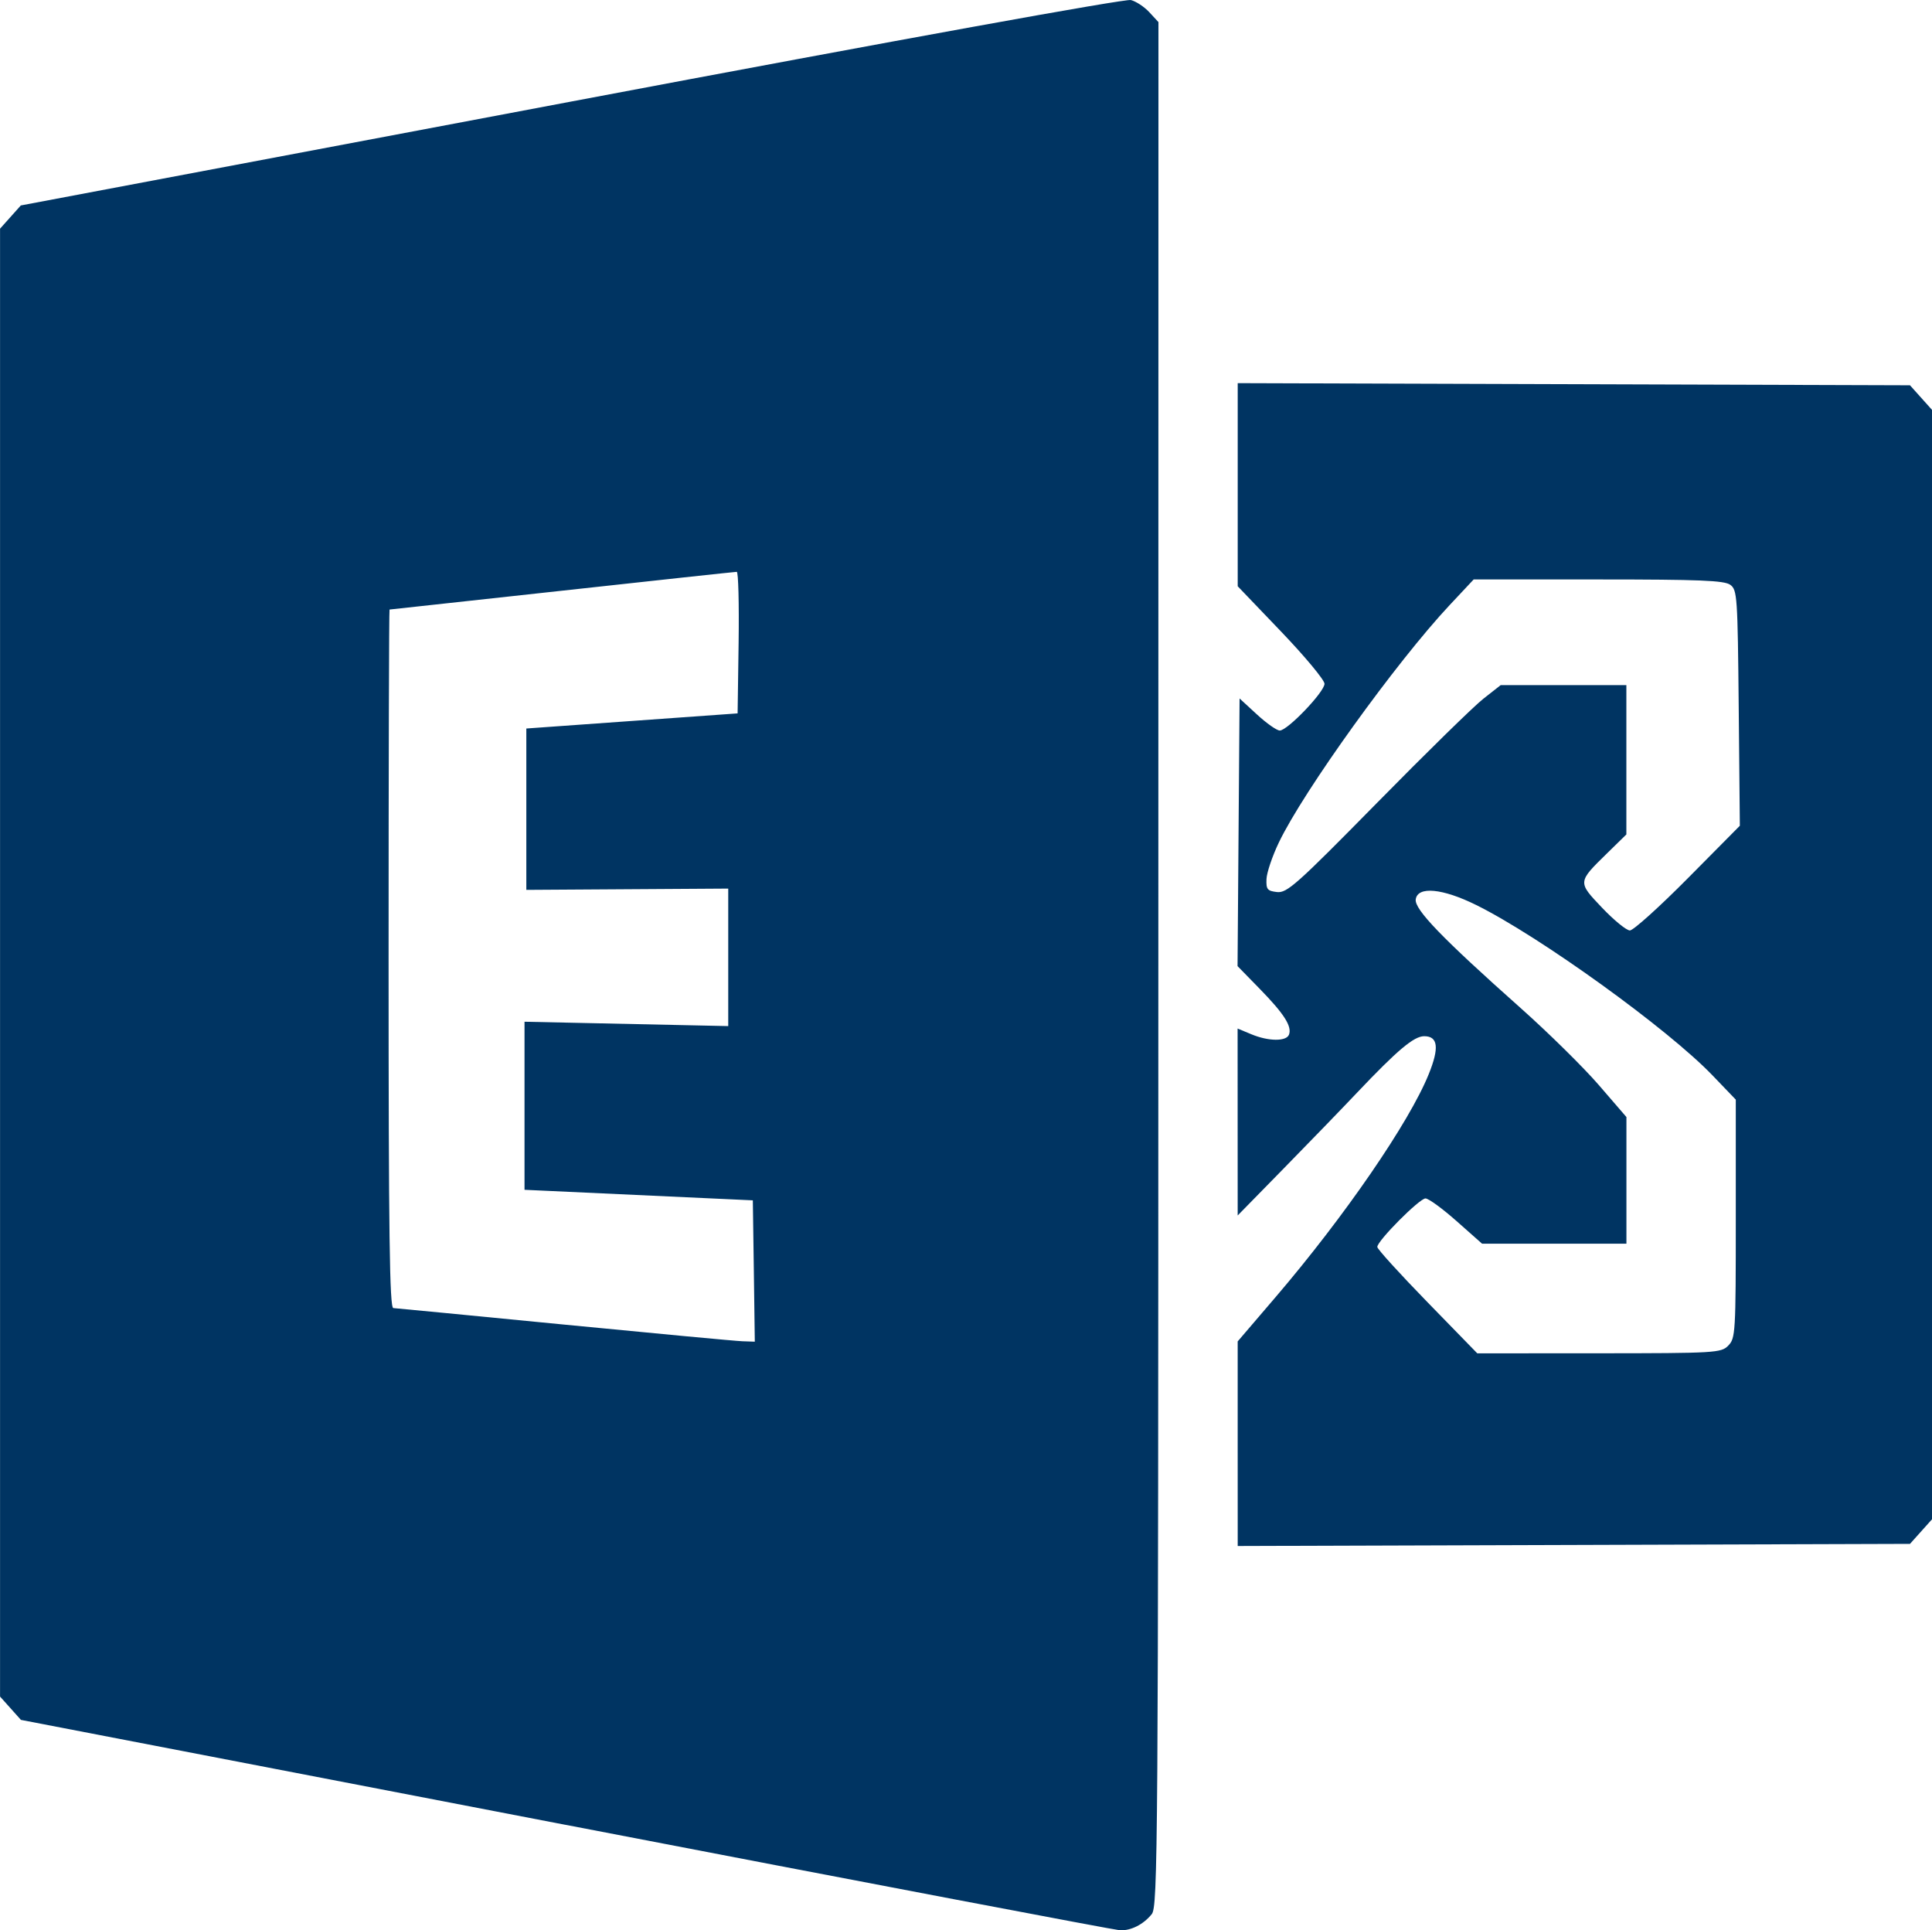 <?xml version="1.0" encoding="UTF-8" standalone="no"?>
<!-- Created with Inkscape (http://www.inkscape.org/) -->

<svg
   xmlns:dc="http://purl.org/dc/elements/1.1/"
   xmlns:cc="http://creativecommons.org/ns#"
   xmlns:rdf="http://www.w3.org/1999/02/22-rdf-syntax-ns#"
   xmlns:svg="http://www.w3.org/2000/svg"
   xmlns="http://www.w3.org/2000/svg"
   xmlns:sodipodi="http://sodipodi.sourceforge.net/DTD/sodipodi-0.dtd"
   xmlns:inkscape="http://www.inkscape.org/namespaces/inkscape"
   width="36.285mm"
   height="36.248mm"
   viewBox="0 0 36.285 36.248"
   version="1.1"
   id="svg117"
   inkscape:version="0.92.4 (5da689c313, 2019-01-14)"
   sodipodi:docname="exchange.svg">
  <defs
     id="defs111" />
  <sodipodi:namedview
     id="base"
     pagecolor="#ffffff"
     bordercolor="#666666"
     borderopacity="1.0"
     inkscape:pageopacity="0.0"
     inkscape:pageshadow="2"
     inkscape:zoom="0.98994949"
     inkscape:cx="165.14439"
     inkscape:cy="62.02426"
     inkscape:document-units="mm"
     inkscape:current-layer="layer1"
     showgrid="false"
     fit-margin-top="0"
     fit-margin-left="0"
     fit-margin-right="0"
     fit-margin-bottom="0"
     inkscape:window-width="1366"
     inkscape:window-height="703"
     inkscape:window-x="0"
     inkscape:window-y="36"
     inkscape:window-maximized="1" />
  <g
     inkscape:label="Layer 1"
     inkscape:groupmode="layer"
     id="layer1"
     transform="translate(16.019,-187.691)">
    <path
       style="fill:#003462;fill-opacity:1;stroke-width:0.071"
       d="m -5.387,221.96 -10.239,-1.973 -0.196,-0.219 -0.196,-0.219 v -13.782 -13.782 l 0.195,-0.218 0.195,-0.218 10.336,-1.951 c 6.213,-1.173 10.406,-1.933 10.512,-1.906 0.097,0.024 0.253,0.127 0.347,0.229 l 0.171,0.185 -0.002,17.689 c -0.001,16.653 -0.009,17.698 -0.124,17.84 -0.157,0.194 -0.388,0.311 -0.596,0.303 -0.09,-0.004 -4.772,-0.894 -10.404,-1.979 z m 3.526,-10.4 -0.019,-1.329 -2.144,-0.099 -2.144,-0.099 v -1.578 -1.578 l 1.913,0.041 1.913,0.041 v -1.291 -1.291 l -1.896,0.012 -1.896,0.012 v -1.515 -1.515 l 1.984,-0.142 1.984,-0.142 0.019,-1.329 c 0.01,-0.731 -0.005,-1.329 -0.035,-1.329 -0.03,4e-5 -1.506,0.159 -3.279,0.354 -1.774,0.195 -3.233,0.354 -3.242,0.354 -0.01,8e-5 -0.018,2.95 -0.018,6.556 0,5.194 0.019,6.557 0.089,6.561 0.049,0.003 1.492,0.142 3.207,0.31 1.715,0.167 3.223,0.309 3.35,0.313 l 0.232,0.008 z m 9.087,3.239 v -1.919 l 0.713,-0.833 c 1.296,-1.515 2.511,-3.283 2.875,-4.185 0.201,-0.496 0.175,-0.713 -0.085,-0.713 -0.193,0 -0.5,0.258 -1.259,1.058 -0.279,0.295 -0.899,0.935 -1.376,1.422 l -0.868,0.886 -7.244e-4,-1.755 -7.203e-4,-1.755 0.257,0.107 c 0.323,0.135 0.657,0.138 0.708,0.008 0.059,-0.155 -0.091,-0.391 -0.548,-0.859 l -0.418,-0.428 0.019,-2.513 0.019,-2.513 0.327,0.301 c 0.18,0.166 0.372,0.301 0.428,0.301 0.146,0 0.84,-0.725 0.84,-0.878 0,-0.071 -0.367,-0.512 -0.815,-0.98 l -0.815,-0.851 v -1.907 -1.907 l 6.313,0.02 6.313,0.02 0.207,0.231 0.207,0.231 v 10.416 10.416 l -0.207,0.231 -0.207,0.231 -6.313,0.02 -6.313,0.02 z m 9.213,-1.84 c 0.136,-0.136 0.142,-0.236 0.142,-2.38 v -2.239 l -0.439,-0.457 c -0.839,-0.874 -3.243,-2.607 -4.435,-3.197 -0.635,-0.314 -1.101,-0.358 -1.137,-0.107 -0.027,0.188 0.493,0.727 1.969,2.04 0.525,0.467 1.186,1.119 1.471,1.449 l 0.517,0.599 v 1.189 1.189 H 13.171 11.816 l -0.48,-0.425 c -0.264,-0.234 -0.526,-0.425 -0.583,-0.425 -0.113,0 -0.905,0.796 -0.905,0.911 0,0.04 0.423,0.504 0.939,1.034 l 0.939,0.964 2.286,-0.001 c 2.19,-0.001 2.291,-0.008 2.427,-0.143 z m -0.756,-8.779 0.974,-0.983 -0.021,-2.212 c -0.02,-2.095 -0.028,-2.217 -0.158,-2.312 -0.112,-0.082 -0.57,-0.101 -2.479,-0.101 H 11.658 l -0.448,0.478 c -1.005,1.072 -2.751,3.499 -3.212,4.464 -0.122,0.255 -0.226,0.563 -0.231,0.684 -0.008,0.194 0.016,0.223 0.198,0.244 0.188,0.02 0.366,-0.138 1.878,-1.675 0.919,-0.935 1.817,-1.814 1.997,-1.955 l 0.326,-0.256 h 1.18 1.18 v 1.402 1.402 l -0.36,0.352 c -0.559,0.547 -0.558,0.539 -0.094,1.027 0.222,0.233 0.456,0.424 0.52,0.424 0.064,0 0.555,-0.442 1.091,-0.983 z"
       id="path2825"
       inkscape:connector-curvature="0"
       inkscape:export-filename="/media/big/tmp/2-nxlog/images.png"
       inkscape:export-xdpi="97.900002"
       inkscape:export-ydpi="97.900002" />
  </g>
</svg>
